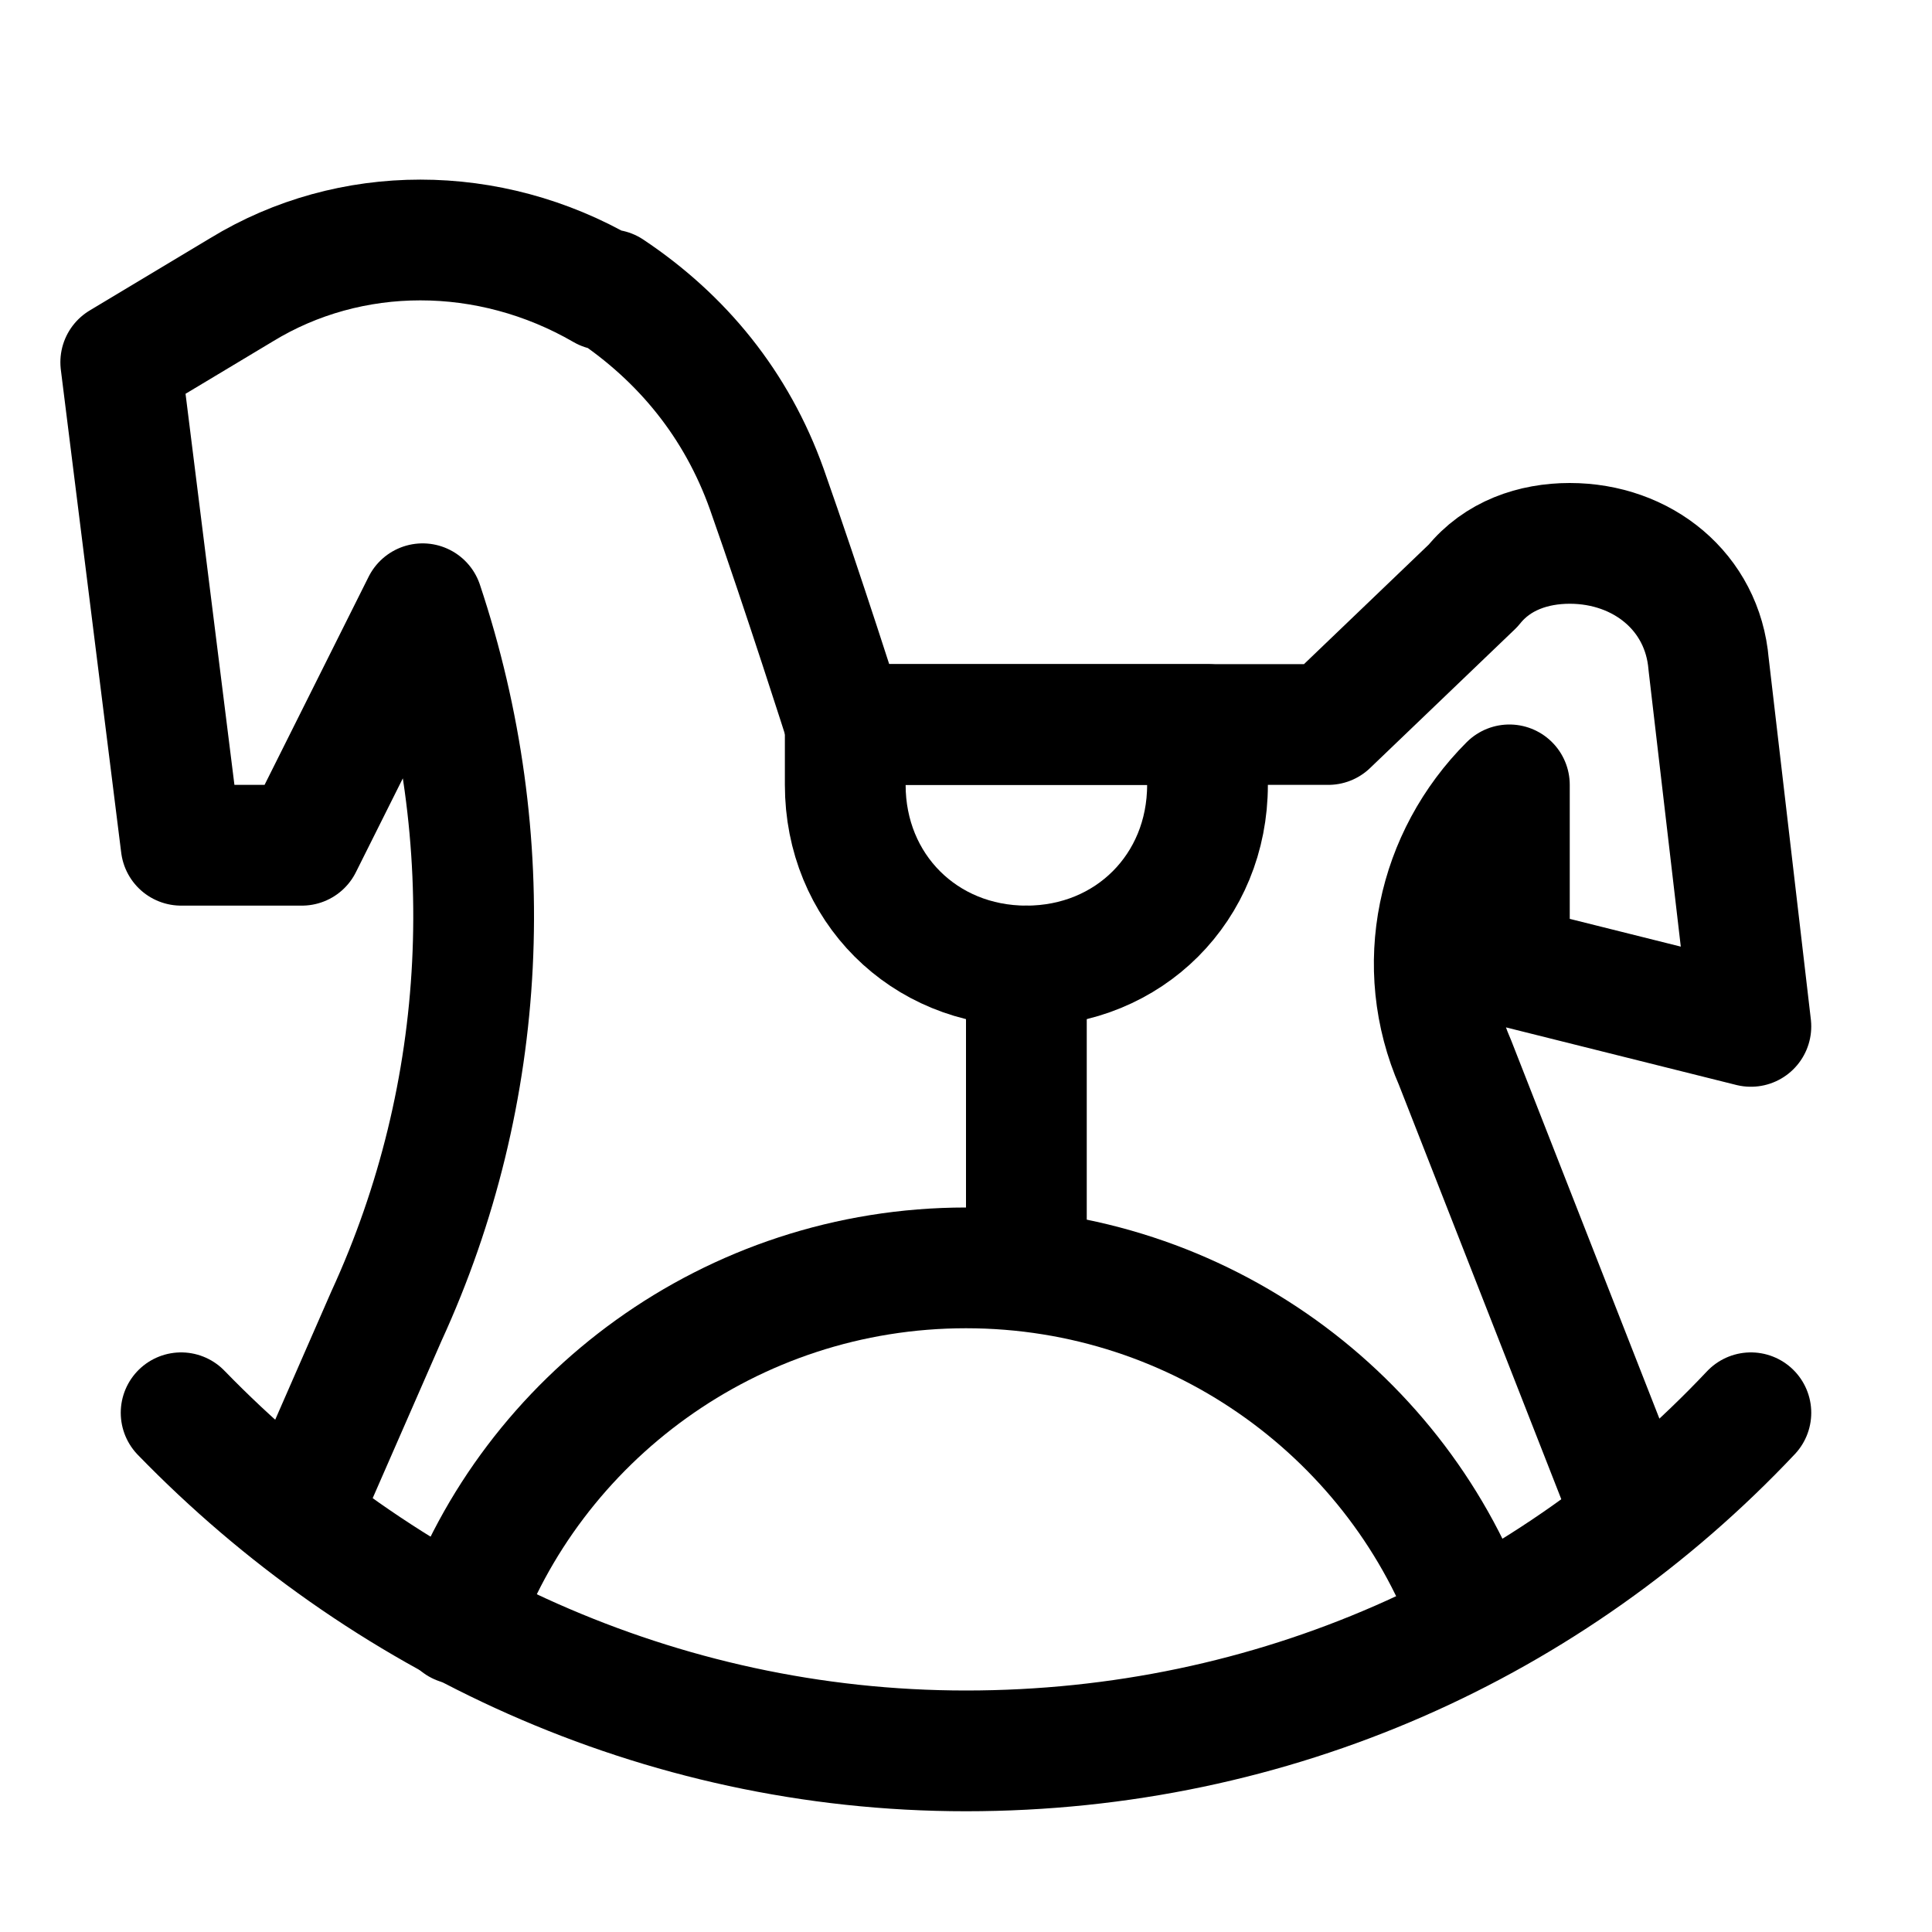 <?xml version="1.0" encoding="utf-8"?>


<svg version="1.1" id="Icons" xmlns="http://www.w3.org/2000/svg" xmlns:xlink="http://www.w3.org/1999/xlink" 
	 viewBox="0 0 32 32" xml:space="preserve">
<style type="text/css">
	.st0{fill:none;stroke:#000000;stroke-width:2;stroke-linecap:round;stroke-linejoin:round;stroke-miterlimit:10;}
	.st1{fill:none;stroke:#000000;stroke-width:2;stroke-linejoin:round;stroke-miterlimit:10;}
</style>
<path class="st0" d="M3,23.4c3.3,3.4,7.9,5.6,13,5.6s9.7-2.1,13-5.6"/>
<path class="st0" d="M27,25l-2.9-7.4C23.4,16,23.8,14.2,25,13l0,0v3l4,1l-0.7-6c-0.1-1.2-1.1-2-2.3-2h0c-0.6,0-1.2,0.2-1.6,0.7
	L22,12h-8c0,0-0.7-2.2-1.3-3.9c-0.5-1.4-1.4-2.5-2.6-3.3l-0.1,0c-1.9-1.1-4.2-1.1-6,0L2,6l1,8h2l2-4l0,0c1.3,3.9,1.1,8.1-0.6,11.8
	L5,25"/>
<path class="st0" d="M7.6,26.9C8.8,23.5,12.1,21,16,21c3.9,0,7.2,2.5,8.4,5.9"/>
<path class="st0" d="M17,16L17,16c-1.7,0-3-1.3-3-3v-1h6v1C20,14.7,18.7,16,17,16z"/>
<line class="st0" x1="17" y1="16" x2="17" y2="21"/>
</svg>
